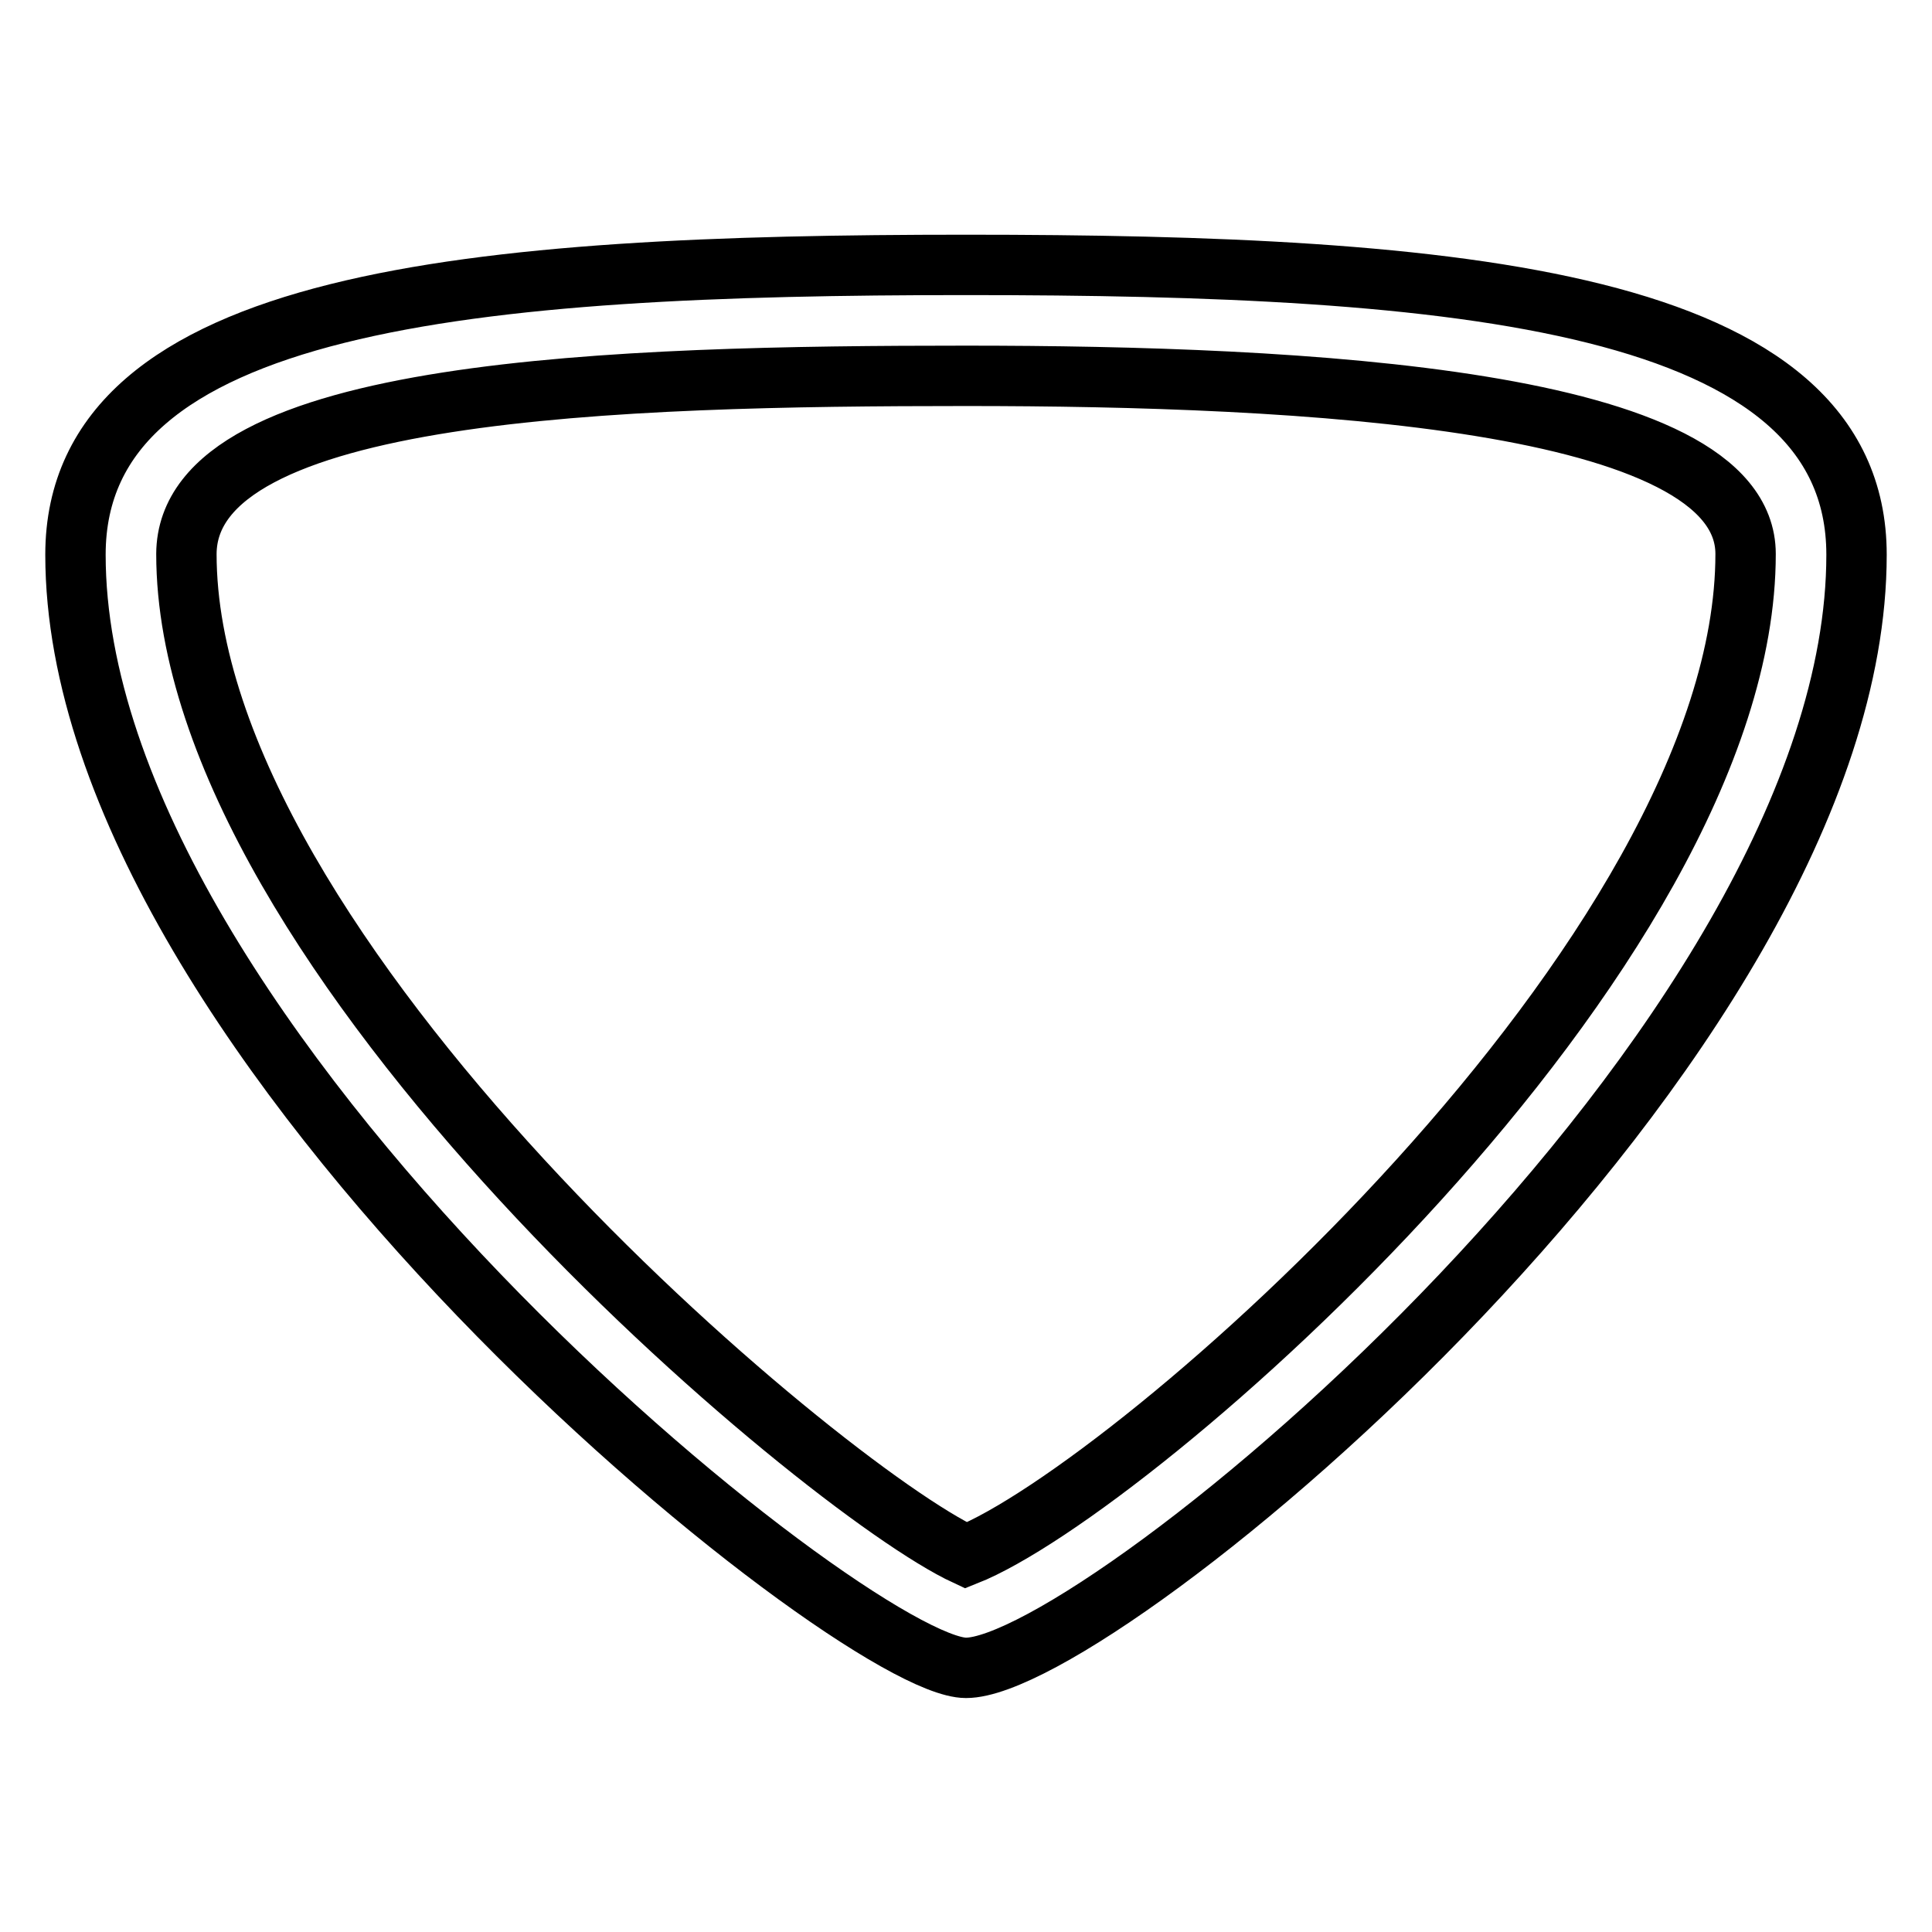 <?xml version="1.0" encoding="utf-8"?>
<!-- Svg Vector Icons : http://www.onlinewebfonts.com/icon -->
<!DOCTYPE svg PUBLIC "-//W3C//DTD SVG 1.1//EN" "http://www.w3.org/Graphics/SVG/1.1/DTD/svg11.dtd">
<svg version="1.1" xmlns="http://www.w3.org/2000/svg" xmlns:xlink="http://www.w3.org/1999/xlink" x="0px" y="0px" viewBox="0 0 256 256" enable-background="new 0 0 256 256" xml:space="preserve">
<g> <path stroke-width="8" fill-opacity="0" stroke="#000000"  d="M128,49.8c44.2,0,103.3,2.9,103.3,23.6c0,53.1-81.1,123.9-103.3,132.7c-19.2-8.9-103.3-79.6-103.3-132.7 C24.8,51.3,82.3,49.8,128,49.8 M128,35.1c-64.9,0-118,4.4-118,38.4c0,64.9,103.2,147.5,118,147.5c17.7,0,118-82.6,118-147.5 C246,39.5,192.9,35.1,128,35.1L128,35.1z"/></g>
</svg>